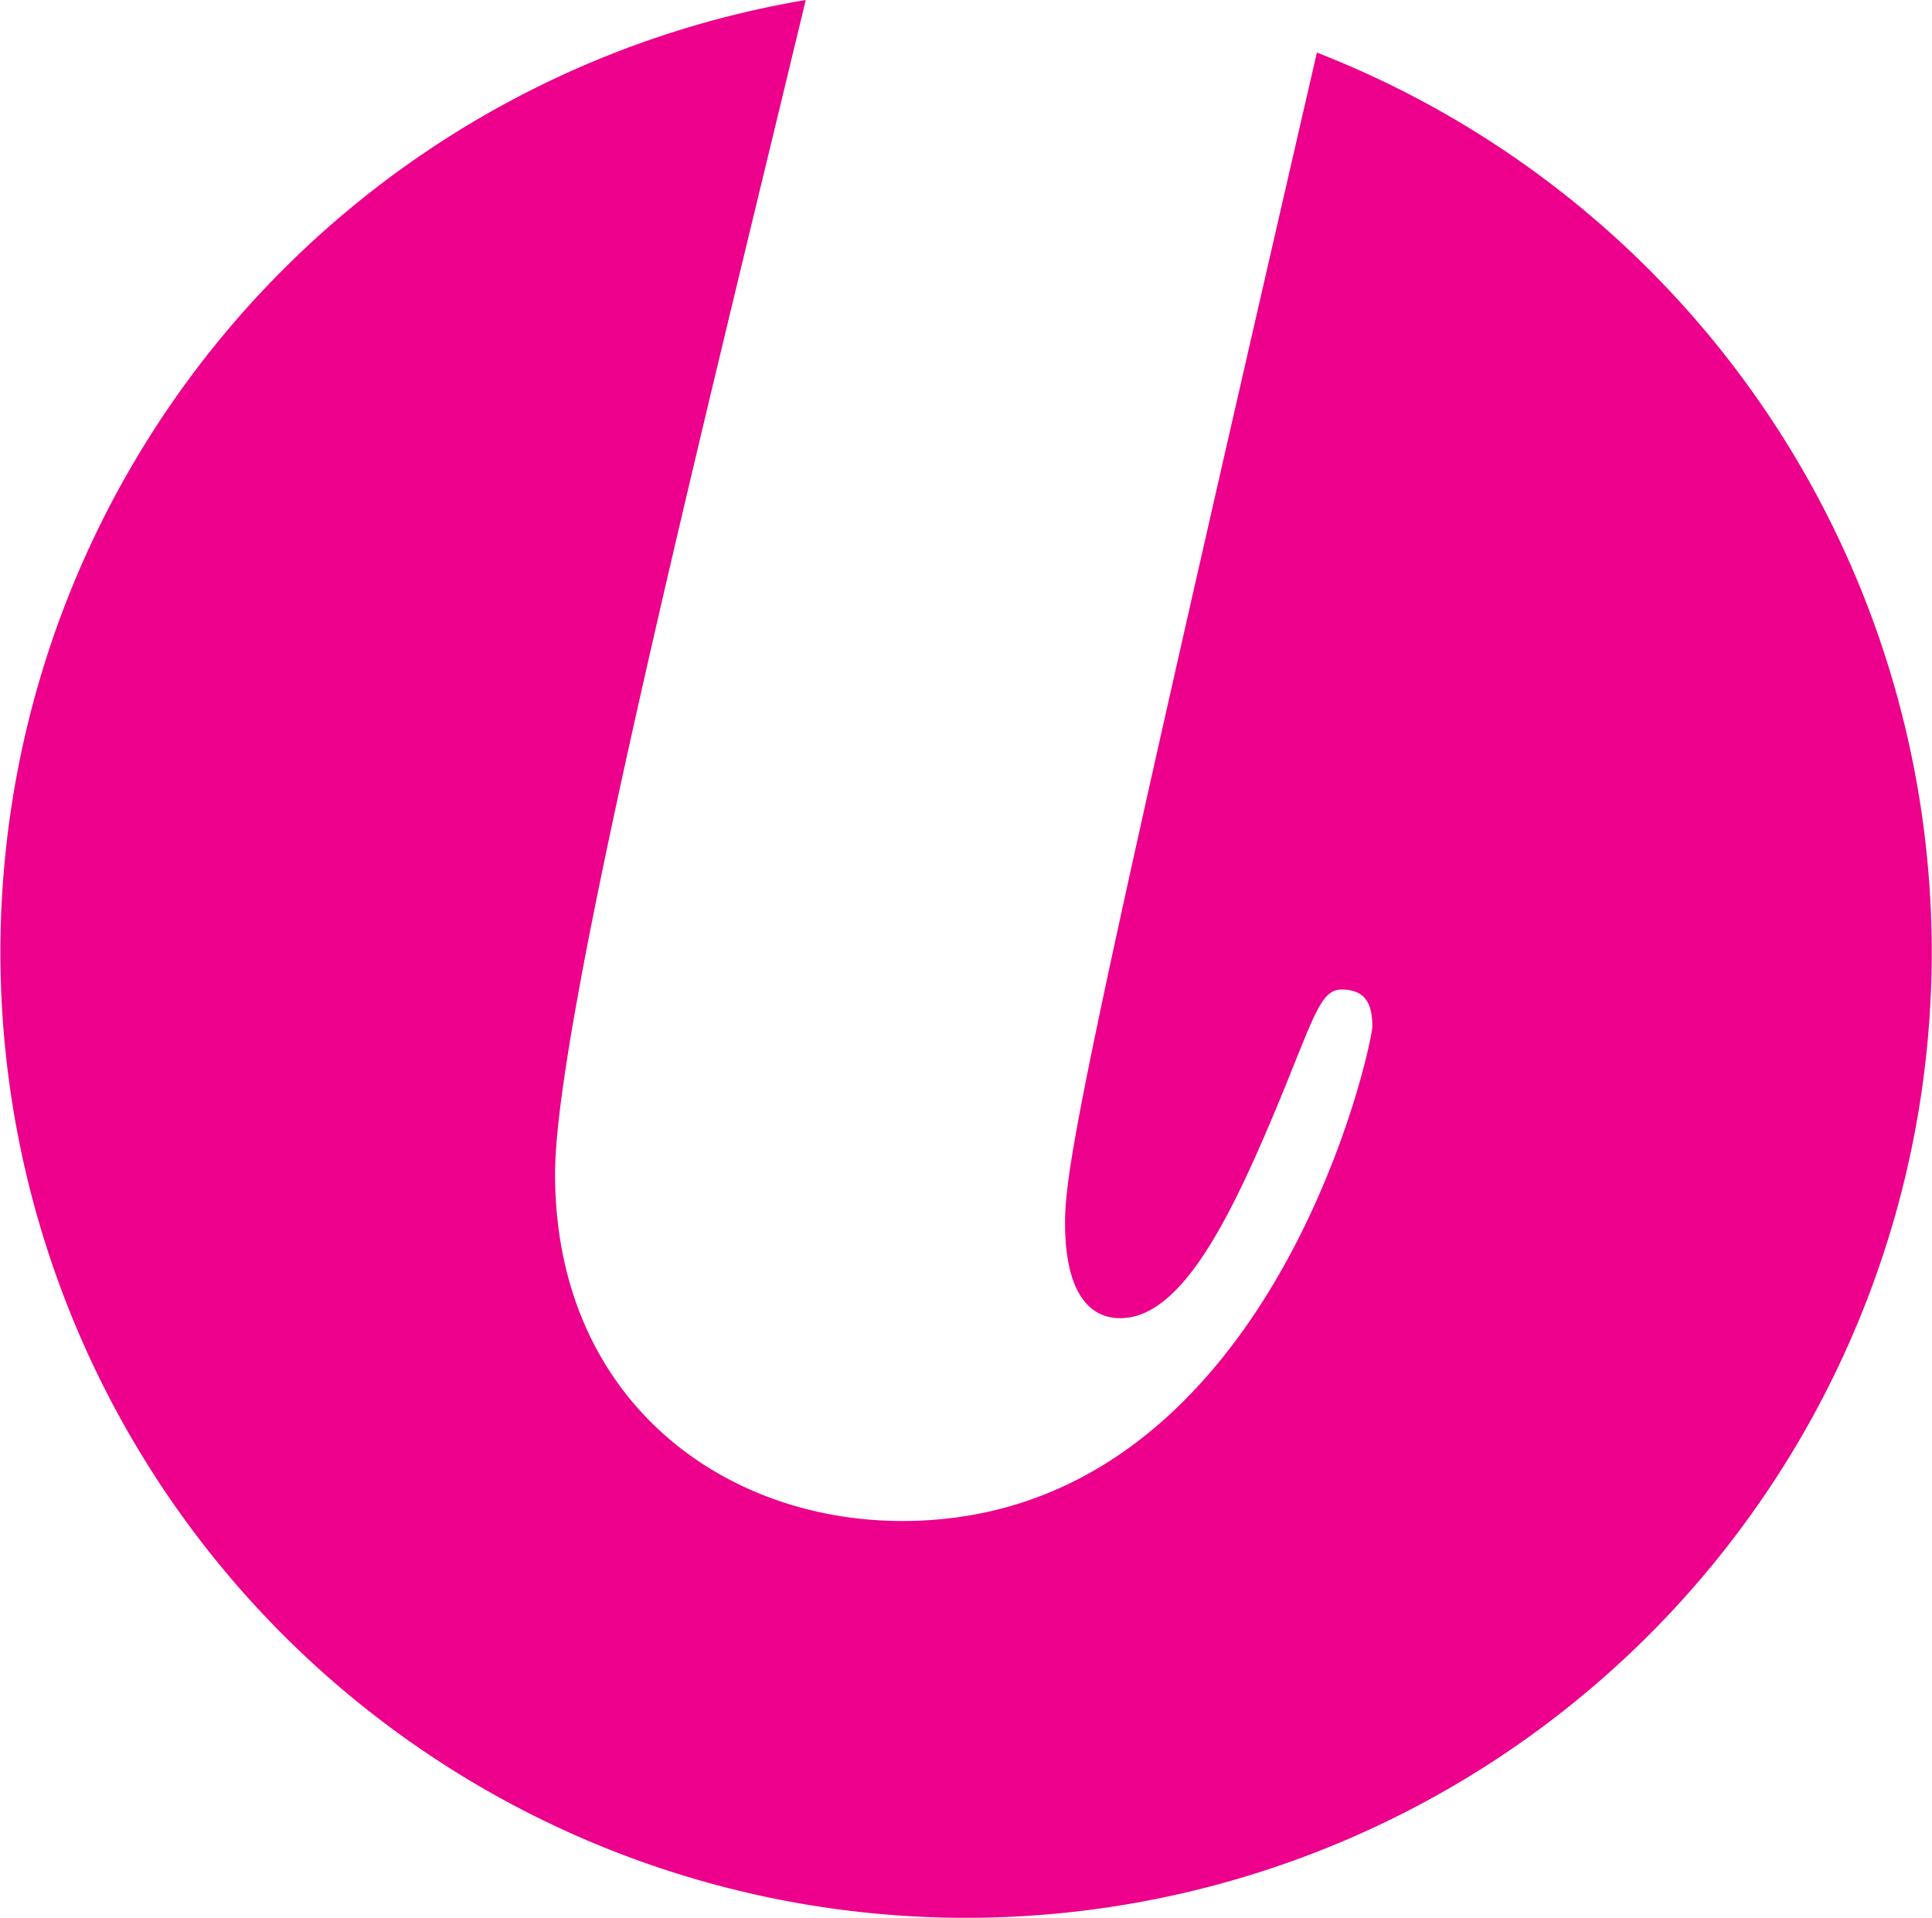 <svg xmlns="http://www.w3.org/2000/svg" viewBox="0 0 113.92 113.12"><defs><style>.cls-1{fill:#ec008c;}</style></defs><title>Asset 1</title><g id="Layer_2" data-name="Layer 2"><g id="Layer_1-2" data-name="Layer 1"><path id="Logo_Icon" data-name="Logo Icon" class="cls-1" d="M77.65,3.1C64.26,61.23,62.8,68.56,62.8,72.11s1.09,5.62,3.26,5.62c3.63,0,6.53-6,9.24-12.49,2.18-5.26,2.54-6.89,3.81-6.89,1.44,0,1.81.9,1.81,2.18,0,1.08-6,29.16-27.72,29.16-10.68,0-20.47-7.25-20.47-20.47C32.73,60.05,41.5,25,47.51,0A56.94,56.94,0,1,0,77.65,3.1Z"/></g></g></svg>